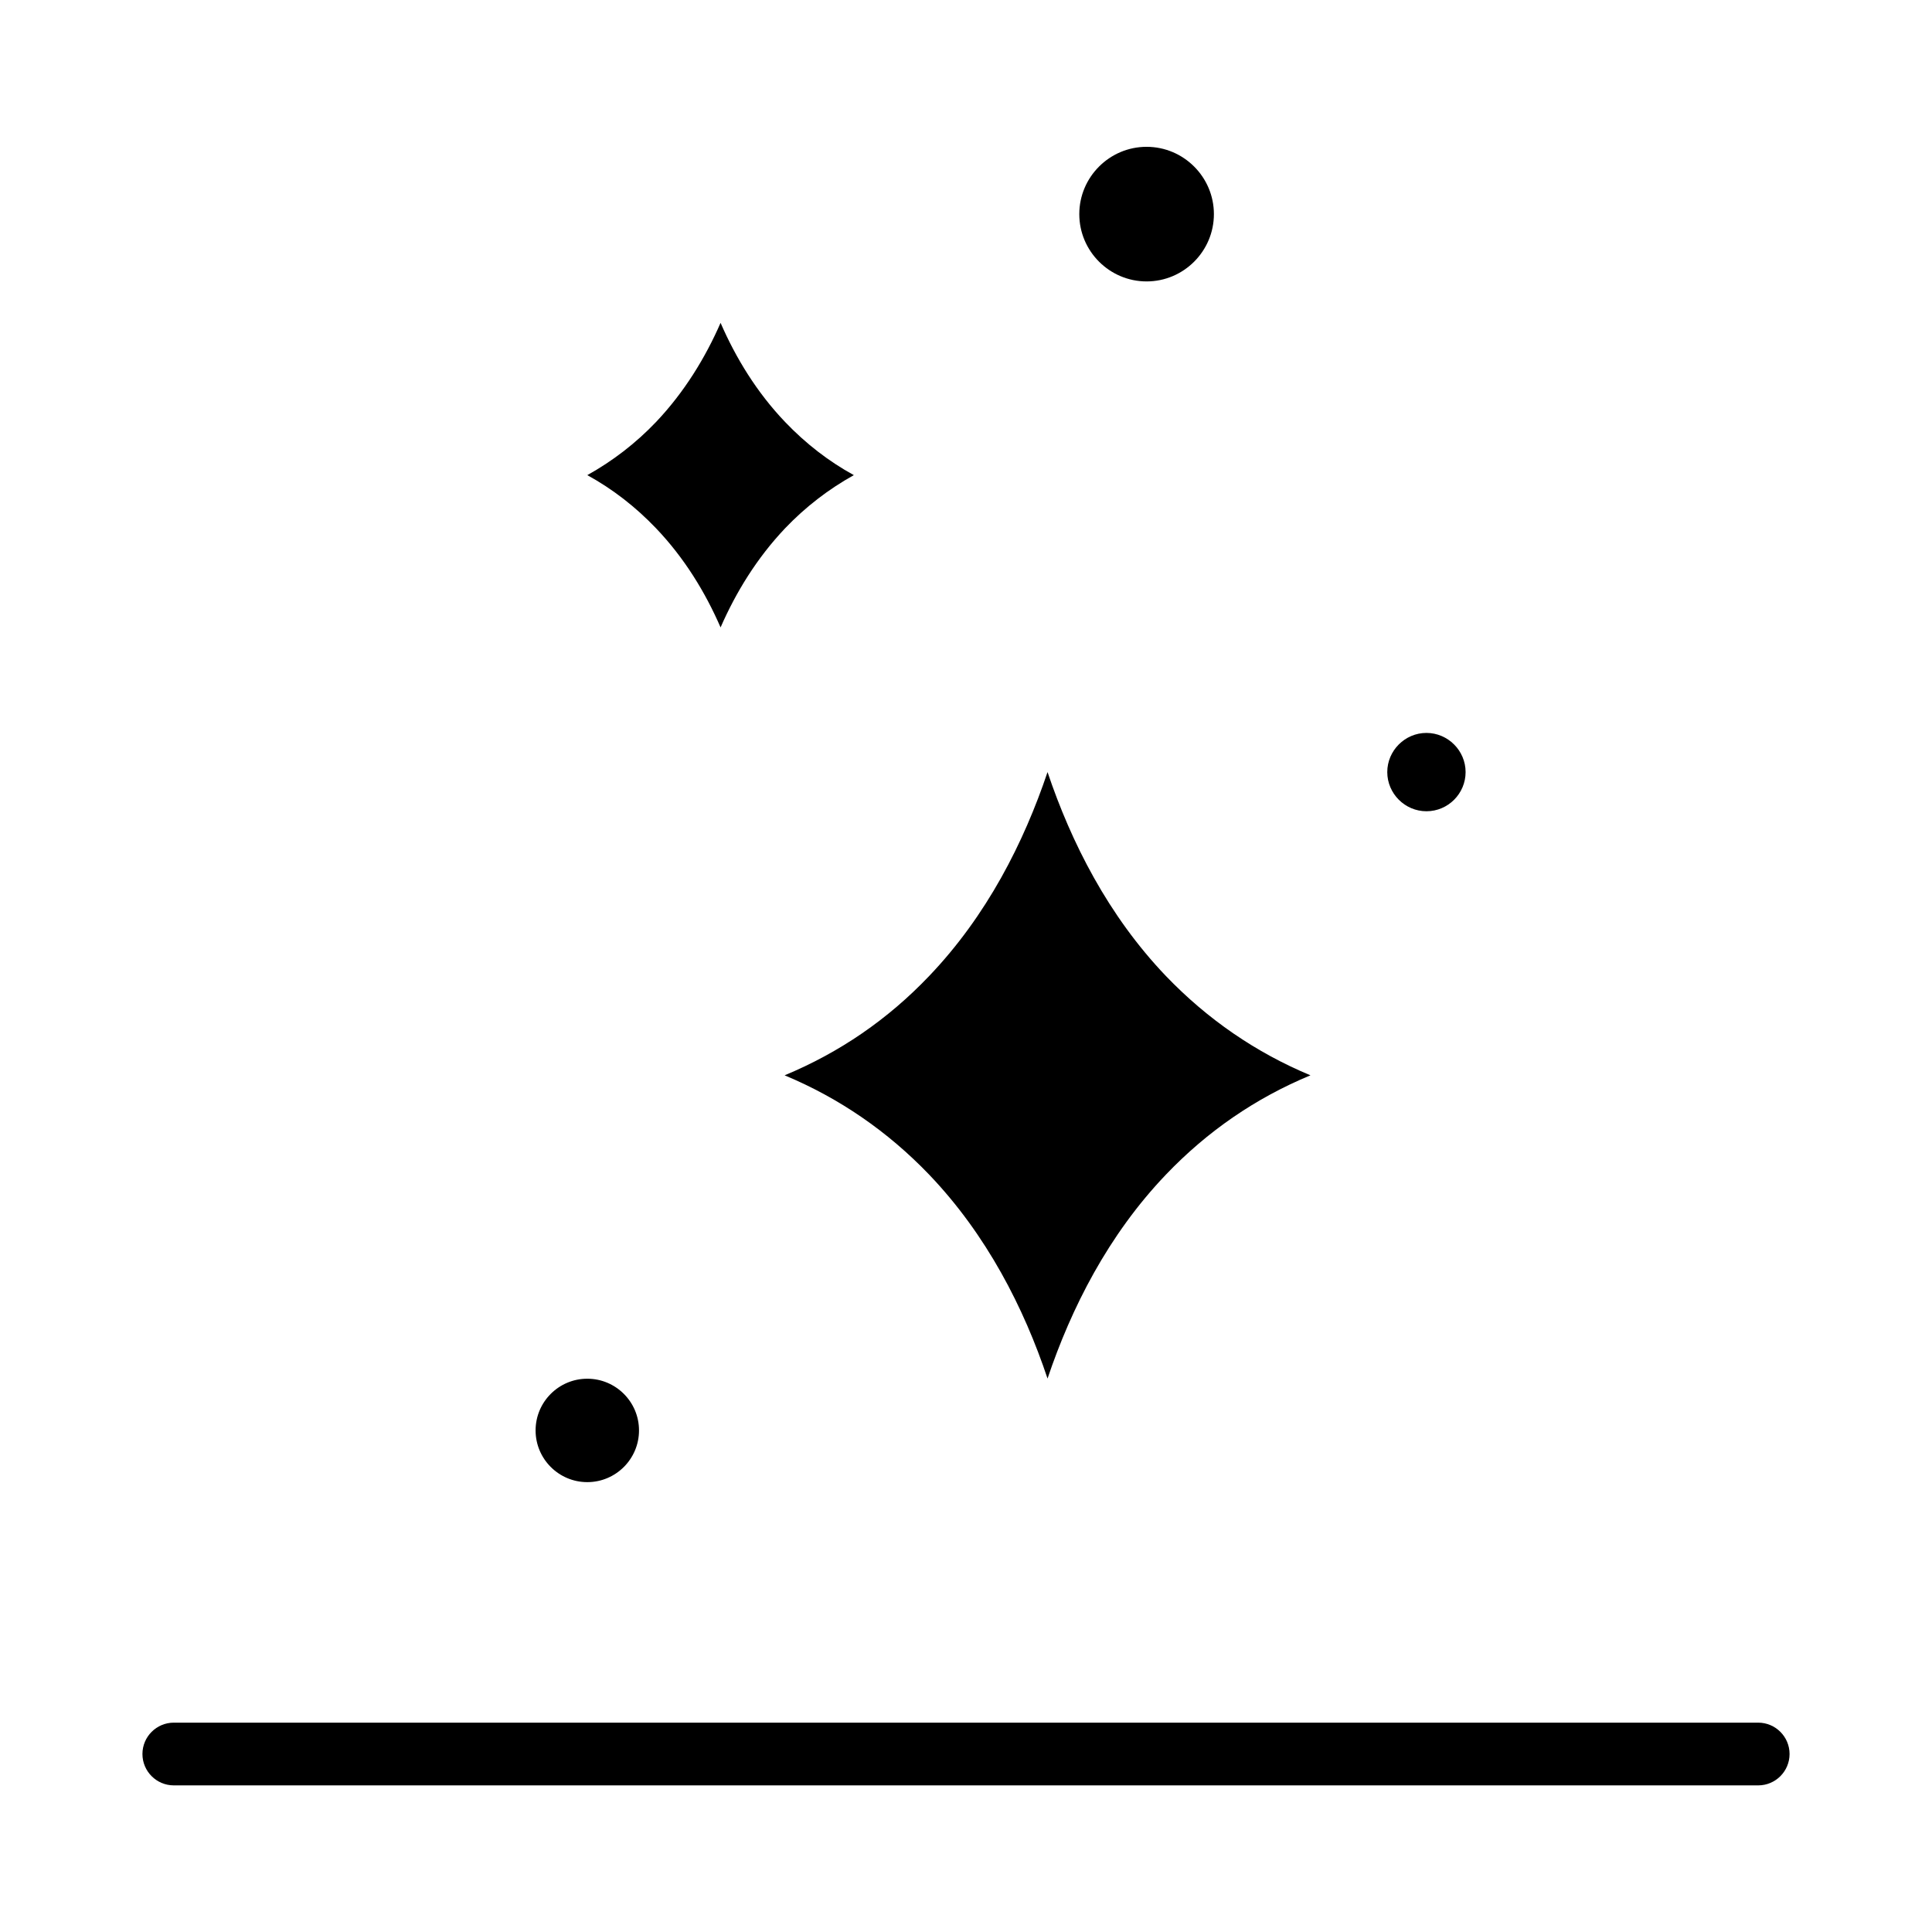<?xml version="1.0" encoding="UTF-8"?>
<!-- Uploaded to: ICON Repo, www.svgrepo.com, Generator: ICON Repo Mixer Tools -->
<svg fill="#000000" width="800px" height="800px" version="1.1" viewBox="144 144 512 512" xmlns="http://www.w3.org/2000/svg">
 <g>
  <path d="m609.94 600.52h-419.88c-4.586 0-8.312 3.727-8.312 8.312s3.727 8.312 8.312 8.312h419.88c4.586 0 8.312-3.727 8.312-8.312s-3.727-8.312-8.312-8.312z"/>
  <path d="m317.83 283.97c7.559 7.91 13.098 17.027 17.129 26.301 4.031-9.219 9.574-18.34 17.129-26.301 5.391-5.644 11.488-10.328 18.188-14.055-6.699-3.68-12.746-8.363-18.188-14.055-7.559-7.91-13.098-17.027-17.129-26.301-4.031 9.219-9.574 18.34-17.129 26.301-5.391 5.644-11.488 10.328-18.188 14.055 6.699 3.68 12.746 8.363 18.188 14.055z"/>
  <path d="m390.22 455.27c15.316 16.02 25.141 35.367 31.387 54.059 6.297-18.691 16.07-38.039 31.387-54.059 10.984-11.488 23.73-20.254 38.289-26.301-14.508-6.047-27.305-14.863-38.289-26.301-15.316-16.02-25.09-35.367-31.387-54.059-6.297 18.691-16.07 38.039-31.387 54.059-10.934 11.488-23.73 20.254-38.289 26.301 14.508 6.047 27.305 14.863 38.289 26.301z"/>
  <path d="m299.64 536.78c7.559 0 13.703-6.144 13.703-13.703s-6.144-13.703-13.703-13.703-13.703 6.144-13.703 13.703 6.144 13.703 13.703 13.703z"/>
  <path d="m447.86 218.58c9.824 0 17.836-8.012 17.836-17.836 0-9.824-8.012-17.836-17.836-17.836s-17.836 8.012-17.836 17.836c0 9.824 8.012 17.836 17.836 17.836z"/>
  <path d="m522.02 358.99c5.742 0 10.379-4.684 10.379-10.379 0-5.691-4.684-10.379-10.379-10.379-5.691 0-10.379 4.684-10.379 10.379 0 5.691 4.684 10.379 10.379 10.379z"/>
 </g>
</svg>